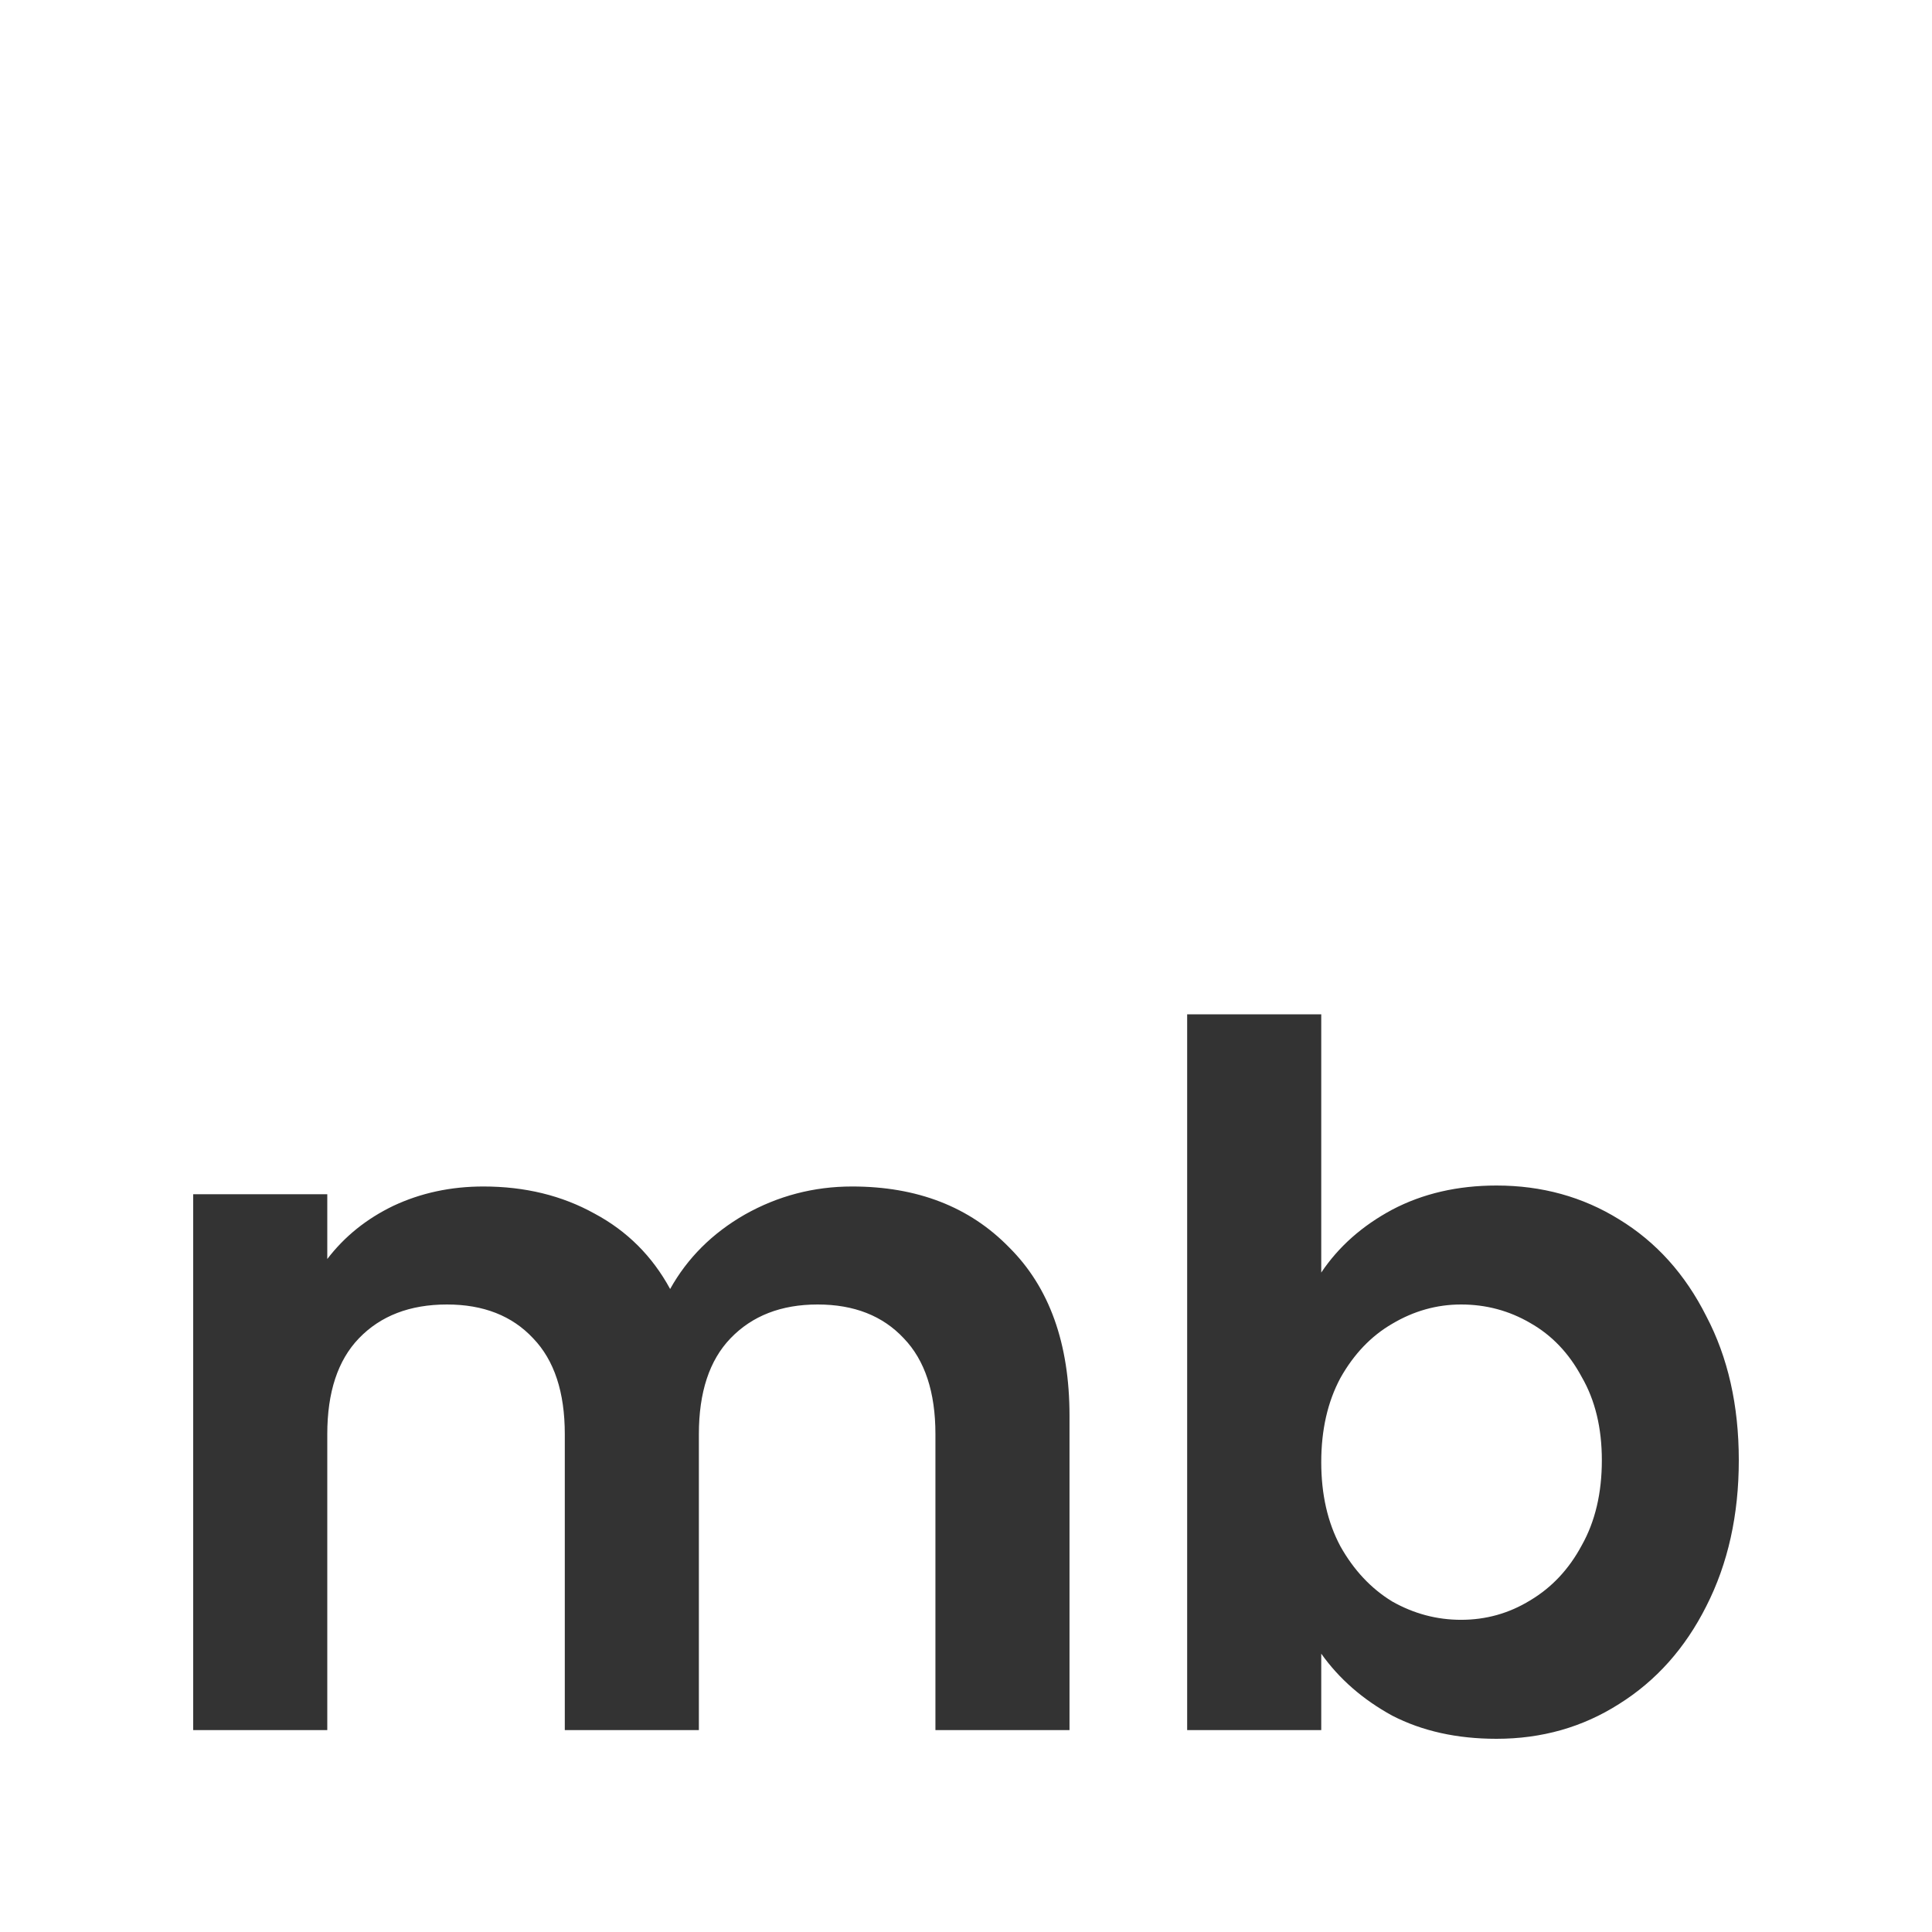 <svg width="80" height="80" viewBox="0 0 80 80" fill="none" xmlns="http://www.w3.org/2000/svg">
<rect x="0" y="0" width="80" height="80" fill="#333333" stroke="none"/>
<g clip-path="url(#clip0_790_337)">
<path fill-rule="evenodd" clip-rule="evenodd" d="M80 0H0V80H80V0ZM57.645 50.091C56.402 50.758 55.424 51.626 54.71 52.694V42H49.158V71.639H54.71V68.475C55.45 69.517 56.428 70.371 57.645 71.039C58.887 71.68 60.328 72 61.967 72C63.844 72 65.536 71.519 67.043 70.558C68.577 69.597 69.779 68.248 70.652 66.513C71.551 64.75 72 62.734 72 60.465C72 58.195 71.551 56.206 70.652 54.497C69.779 52.761 68.577 51.426 67.043 50.491C65.536 49.557 63.844 49.09 61.967 49.09C60.354 49.09 58.913 49.423 57.645 50.091ZM65.497 57.02C66.052 57.981 66.329 59.13 66.329 60.465C66.329 61.826 66.052 63.001 65.497 63.989C64.968 64.977 64.254 65.738 63.355 66.272C62.483 66.806 61.531 67.073 60.5 67.073C59.495 67.073 58.543 66.82 57.645 66.312C56.772 65.778 56.058 65.017 55.503 64.029C54.974 63.041 54.71 61.88 54.71 60.545C54.71 59.21 54.974 58.048 55.503 57.06C56.058 56.072 56.772 55.324 57.645 54.817C58.543 54.283 59.495 54.016 60.5 54.016C61.531 54.016 62.483 54.27 63.355 54.777C64.254 55.284 64.968 56.032 65.497 57.02ZM41.788 51.653C40.149 49.971 37.981 49.13 35.284 49.13C33.698 49.13 32.217 49.517 30.843 50.291C29.494 51.065 28.463 52.093 27.749 53.375C27.009 52.013 25.965 50.972 24.616 50.251C23.268 49.503 21.735 49.13 20.016 49.13C18.668 49.13 17.425 49.397 16.288 49.931C15.178 50.465 14.266 51.199 13.552 52.133V49.45H8V71.639H13.552V59.383C13.552 57.648 13.988 56.326 14.861 55.418C15.76 54.483 16.976 54.016 18.509 54.016C20.016 54.016 21.206 54.483 22.078 55.418C22.951 56.326 23.387 57.648 23.387 59.383V71.639H28.939V59.383C28.939 57.648 29.375 56.326 30.248 55.418C31.146 54.483 32.349 54.016 33.856 54.016C35.363 54.016 36.553 54.483 37.425 55.418C38.298 56.326 38.734 57.648 38.734 59.383V71.639H44.286V58.622C44.286 55.632 43.453 53.308 41.788 51.653Z" fill="white"/>
</g>
<defs>
<clipPath id="clip0_790_337">
<rect width="80" height="80" fill="white"/>
</clipPath>
</defs>
</svg>
